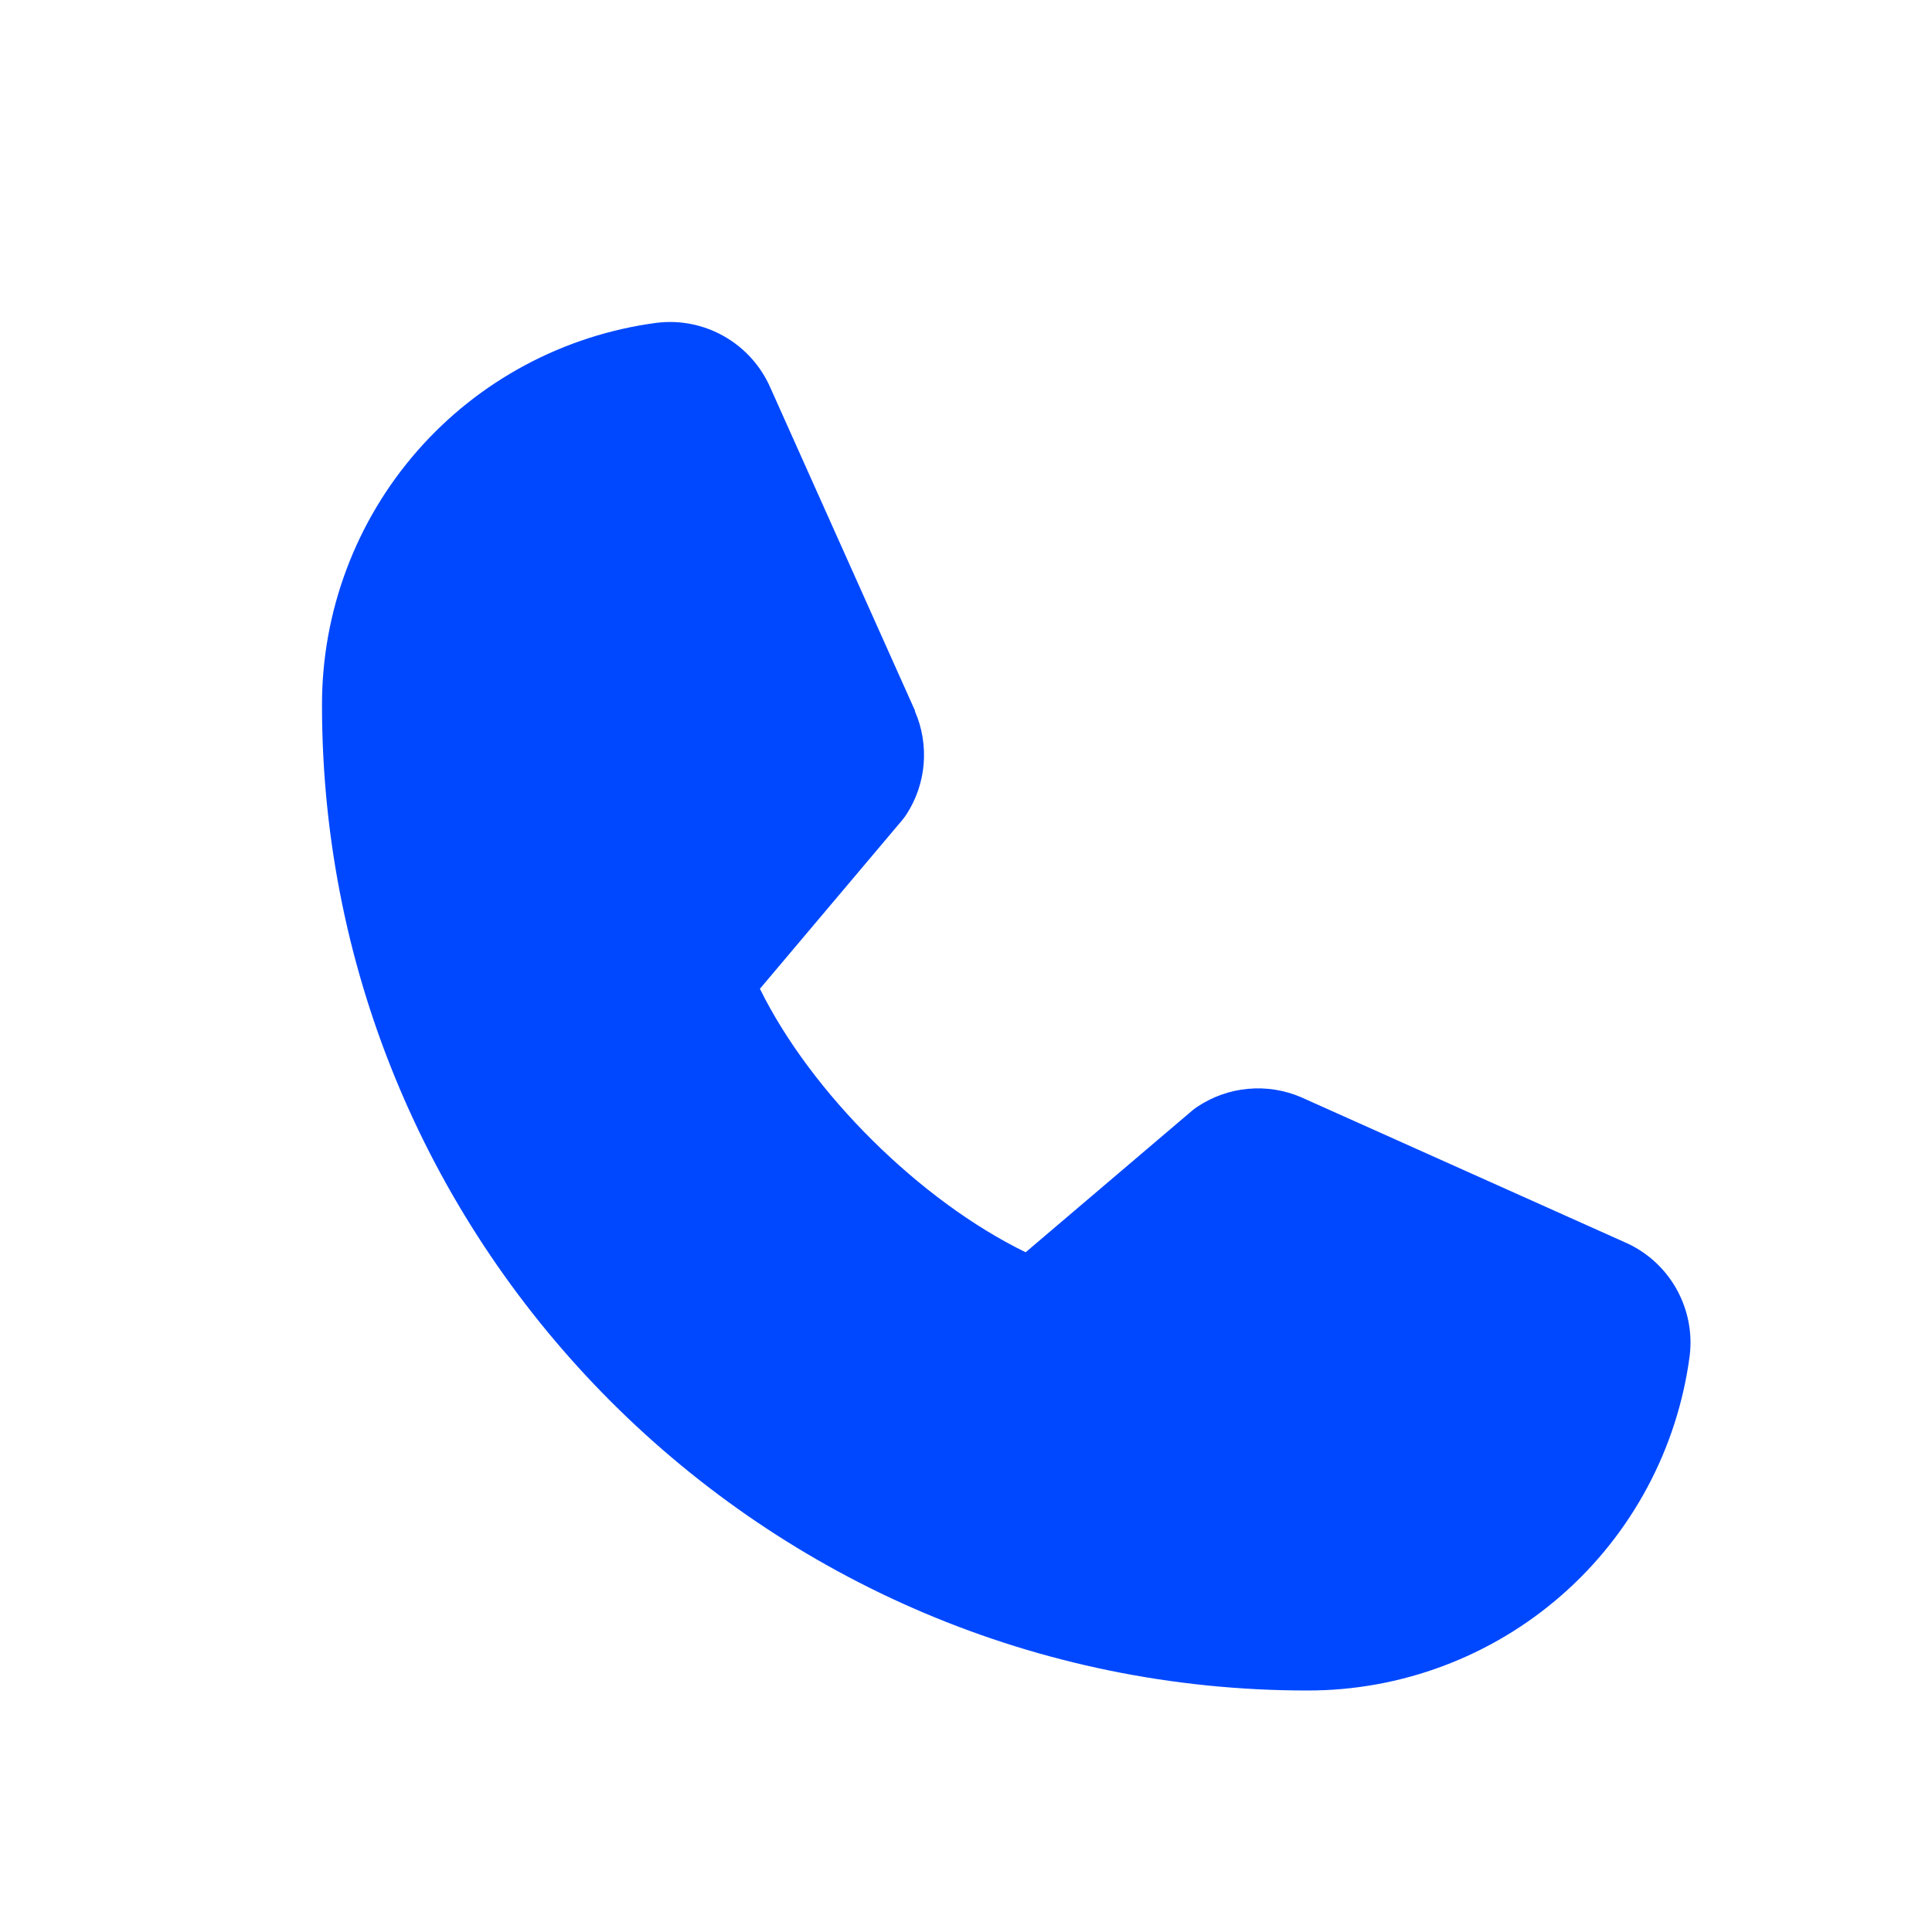 <svg width="24" height="24" viewBox="0 0 24 24" fill="none" xmlns="http://www.w3.org/2000/svg">
<g clip-path="url(#clip0_805_9660)">
<path d="M20.99 16.842C20.838 17.994 20.273 19.051 19.399 19.816C18.525 20.581 17.402 21.002 16.24 21C9.491 21 4 15.509 4 8.76C3.998 7.598 4.419 6.475 5.184 5.601C5.949 4.727 7.006 4.162 8.158 4.01C8.45 3.974 8.744 4.034 8.999 4.18C9.254 4.326 9.454 4.55 9.571 4.819L11.366 8.827V8.837C11.456 9.043 11.492 9.268 11.474 9.492C11.455 9.716 11.381 9.932 11.258 10.12C11.243 10.143 11.227 10.164 11.21 10.185L9.44 12.283C10.077 13.577 11.43 14.918 12.741 15.556L14.81 13.796C14.83 13.779 14.851 13.763 14.873 13.749C15.062 13.623 15.278 13.546 15.503 13.526C15.728 13.505 15.955 13.541 16.163 13.63L16.174 13.635L20.178 15.429C20.448 15.545 20.673 15.746 20.819 16C20.965 16.255 21.026 16.55 20.99 16.842Z" fill="#0048FF"/>
</g>
<defs>
<clipPath id="clip0_805_9660">
<rect width="24" height="24" fill="white"/>
</clipPath>
</defs>
</svg>

